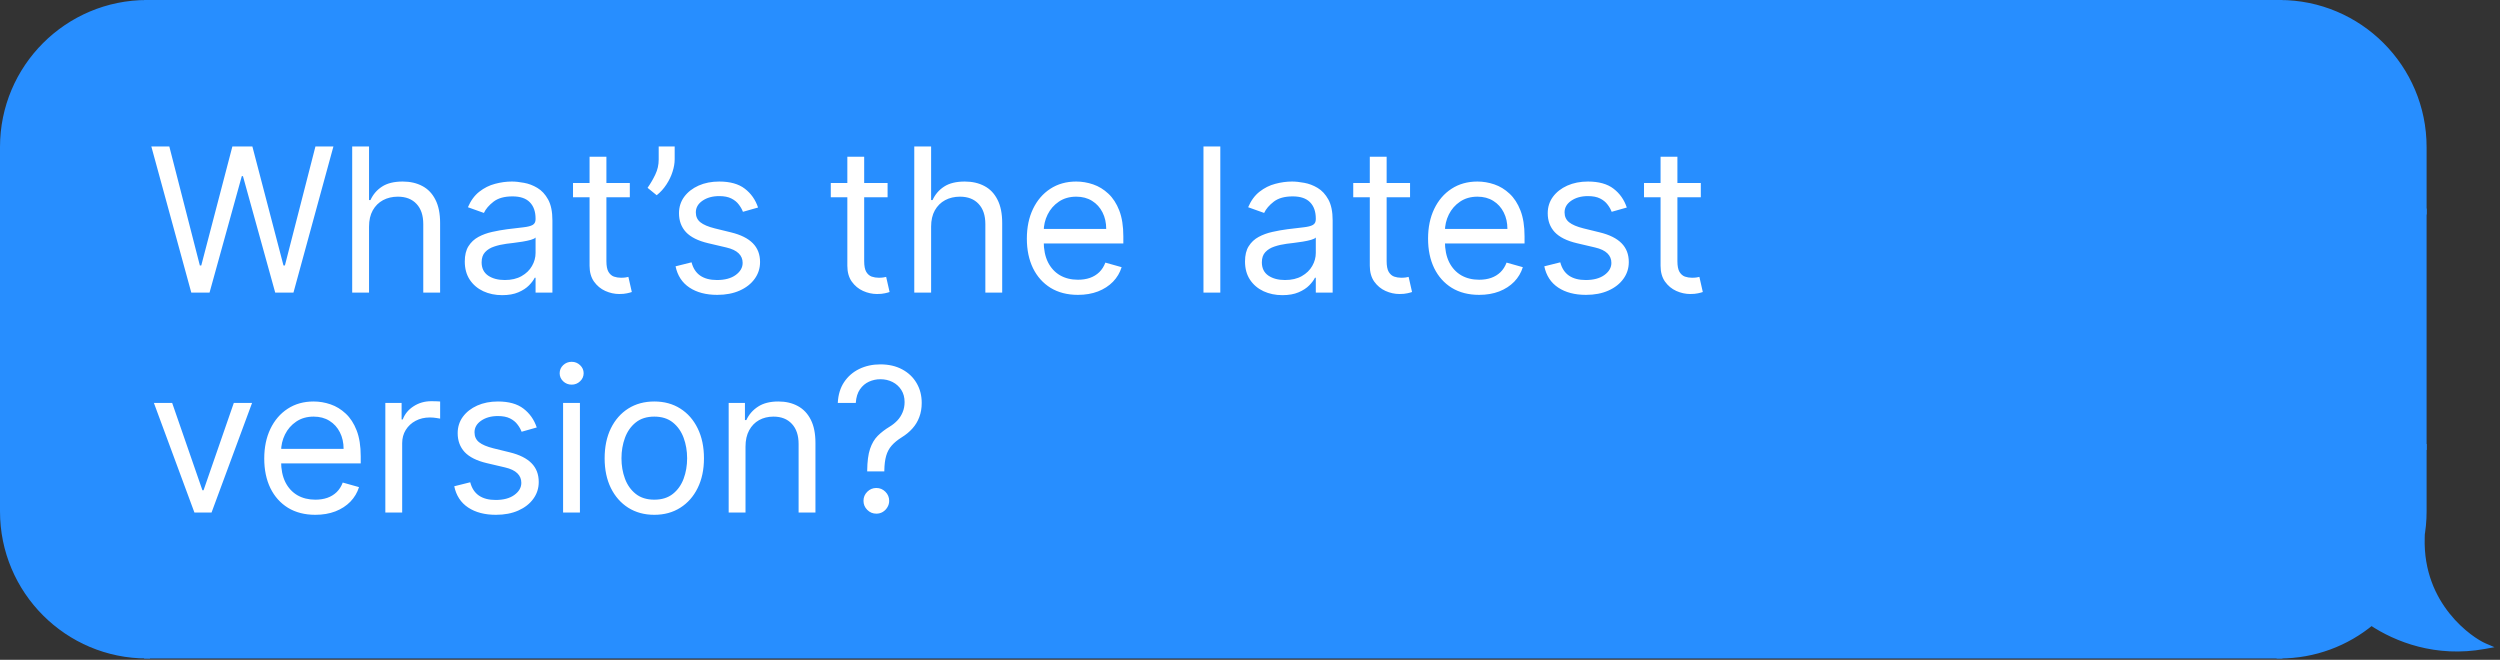 <svg width="341" height="90" viewBox="0 0 341 90" fill="none" xmlns="http://www.w3.org/2000/svg">
<rect x="0" y="0" width="341" height="90" fill="#333333" stroke="none"/>
<path d="M0.403 20.056C0.403 9.202 9.202 0.403 20.055 0.403V0.403V28.848H0.403V20.056Z" fill="#278EFF" stroke="#278EFF" stroke-width="0.806"/>
<rect x="0.403" y="28.848" width="19.653" height="32.121" fill="#278EFF" stroke="#278EFF" stroke-width="0.806"/>
<path d="M0.403 69.761C0.403 80.615 9.202 89.414 20.055 89.414V89.414V60.969H0.403V69.761Z" fill="#278EFF" stroke="#278EFF" stroke-width="0.806"/>
<rect x="20.056" y="0.403" width="290.877" height="89.011" fill="#278EFF"/>
<rect x="20.056" y="0.403" width="290.877" height="89.011" stroke="#278EFF" stroke-width="0.806"/>
<path d="M26.091 39.908L20.64 19.974H23.093L27.259 36.209H27.453L31.697 19.974H34.423L38.667 36.209H38.861L43.027 19.974H45.48L40.029 39.908H37.538L33.138 24.023H32.982L28.582 39.908H26.091ZM50.337 30.914V39.908H48.039V19.974H50.337V27.293H50.531C50.882 26.521 51.407 25.908 52.108 25.454C52.816 24.993 53.756 24.762 54.931 24.762C55.95 24.762 56.842 24.967 57.608 25.376C58.373 25.778 58.967 26.398 59.389 27.235C59.817 28.066 60.031 29.123 60.031 30.408V39.908H57.734V30.564C57.734 29.376 57.426 28.458 56.809 27.809C56.2 27.154 55.353 26.826 54.269 26.826C53.516 26.826 52.841 26.985 52.244 27.303C51.654 27.621 51.187 28.085 50.843 28.695C50.505 29.305 50.337 30.045 50.337 30.914ZM68.497 40.259C67.549 40.259 66.689 40.08 65.917 39.723C65.145 39.36 64.532 38.837 64.077 38.156C63.623 37.468 63.396 36.638 63.396 35.664C63.396 34.808 63.565 34.113 63.902 33.581C64.24 33.043 64.691 32.621 65.255 32.316C65.82 32.011 66.443 31.784 67.124 31.634C67.812 31.479 68.503 31.355 69.197 31.265C70.106 31.148 70.842 31.06 71.407 31.002C71.978 30.937 72.393 30.83 72.653 30.681C72.919 30.531 73.052 30.272 73.052 29.902V29.824C73.052 28.864 72.789 28.117 72.263 27.585C71.744 27.053 70.956 26.787 69.898 26.787C68.802 26.787 67.942 27.027 67.319 27.507C66.696 27.988 66.258 28.5 66.005 29.045L63.824 28.267C64.214 27.358 64.733 26.651 65.382 26.145C66.037 25.632 66.751 25.275 67.523 25.074C68.302 24.866 69.068 24.762 69.82 24.762C70.301 24.762 70.852 24.821 71.475 24.938C72.105 25.048 72.711 25.278 73.295 25.629C73.886 25.979 74.376 26.508 74.765 27.215C75.154 27.923 75.349 28.87 75.349 30.058V39.908H73.052V37.884H72.935C72.779 38.208 72.52 38.555 72.156 38.925C71.793 39.295 71.31 39.61 70.706 39.869C70.103 40.129 69.366 40.259 68.497 40.259ZM68.847 38.195C69.755 38.195 70.521 38.017 71.144 37.66C71.774 37.303 72.247 36.842 72.565 36.278C72.89 35.713 73.052 35.119 73.052 34.496V32.394C72.955 32.511 72.74 32.618 72.409 32.715C72.085 32.806 71.709 32.887 71.28 32.958C70.859 33.023 70.447 33.082 70.044 33.133C69.648 33.179 69.327 33.218 69.081 33.25C68.484 33.328 67.925 33.455 67.406 33.63C66.894 33.799 66.478 34.055 66.16 34.399C65.849 34.736 65.693 35.197 65.693 35.781C65.693 36.579 65.989 37.183 66.579 37.592C67.176 37.994 67.932 38.195 68.847 38.195ZM85.907 24.957V26.904H78.159V24.957H85.907ZM80.417 21.375H82.714V35.625C82.714 36.274 82.808 36.761 82.997 37.085C83.191 37.403 83.438 37.617 83.736 37.728C84.041 37.832 84.363 37.884 84.7 37.884C84.953 37.884 85.161 37.871 85.323 37.845C85.485 37.812 85.615 37.786 85.712 37.767L86.18 39.83C86.024 39.889 85.806 39.947 85.527 40.005C85.248 40.07 84.895 40.103 84.466 40.103C83.817 40.103 83.182 39.963 82.559 39.684C81.942 39.405 81.43 38.98 81.021 38.409C80.618 37.838 80.417 37.118 80.417 36.248V21.375ZM92.026 19.974V21.726C92.026 22.258 91.929 22.826 91.734 23.429C91.546 24.026 91.267 24.607 90.897 25.171C90.534 25.729 90.093 26.216 89.573 26.631L88.328 25.619C88.736 25.035 89.09 24.428 89.388 23.799C89.694 23.163 89.846 22.485 89.846 21.765V19.974H92.026ZM103.399 28.306L101.336 28.89C101.206 28.546 101.015 28.212 100.762 27.887C100.515 27.556 100.178 27.284 99.749 27.069C99.321 26.855 98.773 26.748 98.104 26.748C97.189 26.748 96.427 26.959 95.817 27.381C95.213 27.796 94.912 28.325 94.912 28.968C94.912 29.538 95.119 29.989 95.535 30.32C95.95 30.651 96.599 30.927 97.481 31.148L99.701 31.693C101.037 32.017 102.033 32.514 102.689 33.182C103.344 33.844 103.672 34.697 103.672 35.742C103.672 36.599 103.425 37.364 102.932 38.039C102.446 38.714 101.764 39.246 100.888 39.636C100.012 40.025 98.993 40.22 97.832 40.22C96.307 40.22 95.045 39.889 94.045 39.227C93.046 38.565 92.413 37.598 92.147 36.326L94.328 35.781C94.535 36.586 94.928 37.189 95.505 37.592C96.089 37.994 96.852 38.195 97.793 38.195C98.864 38.195 99.714 37.968 100.343 37.514C100.979 37.053 101.297 36.501 101.297 35.859C101.297 35.34 101.115 34.905 100.752 34.555C100.388 34.198 99.83 33.932 99.078 33.757L96.586 33.172C95.217 32.848 94.211 32.345 93.568 31.664C92.932 30.976 92.615 30.116 92.615 29.084C92.615 28.241 92.851 27.494 93.325 26.846C93.805 26.197 94.457 25.687 95.281 25.317C96.112 24.947 97.053 24.762 98.104 24.762C99.584 24.762 100.745 25.087 101.589 25.736C102.439 26.385 103.043 27.241 103.399 28.306ZM121.067 24.957V26.904H113.319V24.957H121.067ZM115.577 21.375H117.874V35.625C117.874 36.274 117.969 36.761 118.157 37.085C118.351 37.403 118.598 37.617 118.896 37.728C119.201 37.832 119.523 37.884 119.86 37.884C120.113 37.884 120.321 37.871 120.483 37.845C120.645 37.812 120.775 37.786 120.872 37.767L121.34 39.83C121.184 39.889 120.967 39.947 120.687 40.005C120.408 40.07 120.055 40.103 119.627 40.103C118.978 40.103 118.342 39.963 117.719 39.684C117.102 39.405 116.59 38.98 116.181 38.409C115.778 37.838 115.577 37.118 115.577 36.248V21.375ZM127.004 30.914V39.908H124.707V19.974H127.004V27.293H127.199C127.549 26.521 128.075 25.908 128.775 25.454C129.483 24.993 130.424 24.762 131.598 24.762C132.617 24.762 133.509 24.967 134.275 25.376C135.041 25.778 135.635 26.398 136.056 27.235C136.485 28.066 136.699 29.123 136.699 30.408V39.908H134.402V30.564C134.402 29.376 134.093 28.458 133.477 27.809C132.867 27.154 132.02 26.826 130.936 26.826C130.184 26.826 129.509 26.985 128.912 27.303C128.321 27.621 127.854 28.085 127.51 28.695C127.173 29.305 127.004 30.045 127.004 30.914ZM147.033 40.22C145.592 40.22 144.349 39.902 143.305 39.266C142.266 38.623 141.465 37.728 140.9 36.579C140.342 35.424 140.063 34.081 140.063 32.55C140.063 31.018 140.342 29.668 140.9 28.5C141.465 27.326 142.25 26.411 143.256 25.755C144.268 25.093 145.449 24.762 146.799 24.762C147.578 24.762 148.347 24.892 149.106 25.152C149.865 25.411 150.556 25.833 151.179 26.417C151.802 26.995 152.299 27.761 152.669 28.714C153.038 29.668 153.223 30.843 153.223 32.238V33.211H141.699V31.226H150.887C150.887 30.382 150.719 29.629 150.381 28.968C150.05 28.306 149.577 27.783 148.96 27.4C148.35 27.017 147.63 26.826 146.799 26.826C145.884 26.826 145.093 27.053 144.424 27.507C143.762 27.955 143.253 28.539 142.896 29.259C142.539 29.98 142.361 30.752 142.361 31.576V32.9C142.361 34.029 142.555 34.986 142.945 35.771C143.34 36.55 143.889 37.144 144.59 37.553C145.29 37.955 146.105 38.156 147.033 38.156C147.636 38.156 148.181 38.072 148.668 37.903C149.161 37.728 149.586 37.468 149.943 37.124C150.3 36.774 150.576 36.339 150.771 35.82L152.99 36.443C152.756 37.196 152.364 37.858 151.812 38.429C151.26 38.993 150.579 39.434 149.768 39.752C148.957 40.064 148.045 40.22 147.033 40.22ZM166.45 19.974V39.908H164.153V19.974H166.45ZM174.92 40.259C173.973 40.259 173.113 40.08 172.341 39.723C171.568 39.36 170.955 38.837 170.501 38.156C170.047 37.468 169.82 36.638 169.82 35.664C169.82 34.808 169.988 34.113 170.326 33.581C170.663 33.043 171.114 32.621 171.679 32.316C172.243 32.011 172.866 31.784 173.548 31.634C174.235 31.479 174.927 31.355 175.621 31.265C176.529 31.148 177.266 31.06 177.83 31.002C178.401 30.937 178.817 30.83 179.076 30.681C179.342 30.531 179.475 30.272 179.475 29.902V29.824C179.475 28.864 179.213 28.117 178.687 27.585C178.168 27.053 177.379 26.787 176.322 26.787C175.225 26.787 174.365 27.027 173.742 27.507C173.119 27.988 172.681 28.5 172.428 29.045L170.248 28.267C170.637 27.358 171.156 26.651 171.805 26.145C172.461 25.632 173.174 25.275 173.947 25.074C174.725 24.866 175.491 24.762 176.244 24.762C176.724 24.762 177.276 24.821 177.899 24.938C178.528 25.048 179.135 25.278 179.719 25.629C180.309 25.979 180.799 26.508 181.189 27.215C181.578 27.923 181.773 28.87 181.773 30.058V39.908H179.475V37.884H179.359C179.203 38.208 178.943 38.555 178.58 38.925C178.217 39.295 177.733 39.61 177.13 39.869C176.526 40.129 175.79 40.259 174.92 40.259ZM175.27 38.195C176.179 38.195 176.945 38.017 177.568 37.66C178.197 37.303 178.671 36.842 178.989 36.278C179.313 35.713 179.475 35.119 179.475 34.496V32.394C179.378 32.511 179.164 32.618 178.833 32.715C178.509 32.806 178.132 32.887 177.704 32.958C177.282 33.023 176.87 33.082 176.468 33.133C176.072 33.179 175.751 33.218 175.504 33.25C174.907 33.328 174.349 33.455 173.83 33.63C173.317 33.799 172.902 34.055 172.584 34.399C172.272 34.736 172.117 35.197 172.117 35.781C172.117 36.579 172.412 37.183 173.003 37.592C173.6 37.994 174.355 38.195 175.27 38.195ZM192.331 24.957V26.904H184.582V24.957H192.331ZM186.841 21.375H189.138V35.625C189.138 36.274 189.232 36.761 189.42 37.085C189.615 37.403 189.861 37.617 190.16 37.728C190.465 37.832 190.786 37.884 191.124 37.884C191.377 37.884 191.584 37.871 191.747 37.845C191.909 37.812 192.039 37.786 192.136 37.767L192.603 39.83C192.447 39.889 192.23 39.947 191.951 40.005C191.672 40.07 191.318 40.103 190.89 40.103C190.241 40.103 189.605 39.963 188.982 39.684C188.366 39.405 187.853 38.98 187.444 38.409C187.042 37.838 186.841 37.118 186.841 36.248V21.375ZM201.757 40.22C200.316 40.22 199.074 39.902 198.029 39.266C196.991 38.623 196.189 37.728 195.625 36.579C195.067 35.424 194.788 34.081 194.788 32.55C194.788 31.018 195.067 29.668 195.625 28.5C196.189 27.326 196.974 26.411 197.98 25.755C198.993 25.093 200.174 24.762 201.523 24.762C202.302 24.762 203.071 24.892 203.83 25.152C204.589 25.411 205.281 25.833 205.903 26.417C206.526 26.995 207.023 27.761 207.393 28.714C207.763 29.668 207.948 30.843 207.948 32.238V33.211H196.423V31.226H205.611C205.611 30.382 205.443 29.629 205.105 28.968C204.774 28.306 204.301 27.783 203.684 27.4C203.074 27.017 202.354 26.826 201.523 26.826C200.608 26.826 199.817 27.053 199.148 27.507C198.486 27.955 197.977 28.539 197.62 29.259C197.263 29.98 197.085 30.752 197.085 31.576V32.9C197.085 34.029 197.279 34.986 197.669 35.771C198.065 36.55 198.613 37.144 199.314 37.553C200.015 37.955 200.829 38.156 201.757 38.156C202.36 38.156 202.905 38.072 203.392 37.903C203.885 37.728 204.31 37.468 204.667 37.124C205.024 36.774 205.3 36.339 205.495 35.82L207.714 36.443C207.48 37.196 207.088 37.858 206.536 38.429C205.985 38.993 205.303 39.434 204.492 39.752C203.681 40.064 202.769 40.22 201.757 40.22ZM221.895 28.306L219.832 28.89C219.702 28.546 219.51 28.212 219.257 27.887C219.011 27.556 218.673 27.284 218.245 27.069C217.817 26.855 217.268 26.748 216.6 26.748C215.685 26.748 214.923 26.959 214.313 27.381C213.709 27.796 213.407 28.325 213.407 28.968C213.407 29.538 213.615 29.989 214.03 30.32C214.446 30.651 215.095 30.927 215.977 31.148L218.196 31.693C219.533 32.017 220.529 32.514 221.185 33.182C221.84 33.844 222.168 34.697 222.168 35.742C222.168 36.599 221.921 37.364 221.428 38.039C220.941 38.714 220.26 39.246 219.384 39.636C218.508 40.025 217.489 40.22 216.328 40.22C214.803 40.22 213.54 39.889 212.541 39.227C211.542 38.565 210.909 37.598 210.643 36.326L212.823 35.781C213.031 36.586 213.424 37.189 214.001 37.592C214.585 37.994 215.348 38.195 216.289 38.195C217.359 38.195 218.209 37.968 218.839 37.514C219.475 37.053 219.793 36.501 219.793 35.859C219.793 35.34 219.611 34.905 219.248 34.555C218.884 34.198 218.326 33.932 217.573 33.757L215.082 33.172C213.712 32.848 212.707 32.345 212.064 31.664C211.428 30.976 211.11 30.116 211.11 29.084C211.11 28.241 211.347 27.494 211.821 26.846C212.301 26.197 212.953 25.687 213.777 25.317C214.608 24.947 215.549 24.762 216.6 24.762C218.08 24.762 219.241 25.087 220.085 25.736C220.935 26.385 221.538 27.241 221.895 28.306ZM231.991 24.957V26.904H224.243V24.957H231.991ZM226.501 21.375H228.798V35.625C228.798 36.274 228.892 36.761 229.08 37.085C229.275 37.403 229.522 37.617 229.82 37.728C230.125 37.832 230.446 37.884 230.784 37.884C231.037 37.884 231.245 37.871 231.407 37.845C231.569 37.812 231.699 37.786 231.796 37.767L232.263 39.83C232.108 39.889 231.89 39.947 231.611 40.005C231.332 40.07 230.978 40.103 230.55 40.103C229.901 40.103 229.265 39.963 228.642 39.684C228.026 39.405 227.513 38.98 227.104 38.409C226.702 37.838 226.501 37.118 226.501 36.248V21.375ZM34.384 54.957L28.855 69.908H26.519L20.99 54.957H23.482L27.609 66.871H27.765L31.892 54.957H34.384ZM43.012 70.22C41.571 70.22 40.329 69.902 39.284 69.266C38.246 68.623 37.444 67.728 36.88 66.579C36.322 65.424 36.043 64.081 36.043 62.55C36.043 61.018 36.322 59.668 36.88 58.5C37.444 57.326 38.229 56.411 39.235 55.755C40.248 55.093 41.429 54.763 42.778 54.763C43.557 54.763 44.326 54.892 45.085 55.152C45.844 55.411 46.536 55.833 47.158 56.417C47.782 56.995 48.278 57.761 48.648 58.714C49.018 59.668 49.203 60.843 49.203 62.238V63.211H37.678V61.226H46.867C46.867 60.382 46.698 59.629 46.36 58.968C46.029 58.306 45.556 57.783 44.939 57.4C44.329 57.017 43.609 56.826 42.778 56.826C41.863 56.826 41.072 57.053 40.403 57.507C39.741 57.955 39.232 58.539 38.875 59.26C38.518 59.98 38.34 60.752 38.34 61.576V62.9C38.34 64.029 38.534 64.986 38.924 65.771C39.32 66.55 39.868 67.144 40.569 67.553C41.27 67.955 42.084 68.156 43.012 68.156C43.615 68.156 44.16 68.072 44.647 67.903C45.14 67.728 45.565 67.468 45.922 67.124C46.279 66.774 46.555 66.339 46.75 65.82L48.969 66.443C48.735 67.196 48.343 67.858 47.791 68.429C47.24 68.993 46.558 69.434 45.747 69.752C44.936 70.064 44.024 70.22 43.012 70.22ZM52.56 69.908V54.957H54.779V57.215H54.935C55.208 56.476 55.701 55.875 56.414 55.415C57.128 54.954 57.933 54.724 58.828 54.724C58.997 54.724 59.208 54.727 59.461 54.733C59.714 54.74 59.906 54.749 60.035 54.763V57.099C59.958 57.079 59.779 57.05 59.5 57.011C59.228 56.966 58.939 56.943 58.634 56.943C57.907 56.943 57.258 57.095 56.687 57.4C56.123 57.699 55.675 58.114 55.344 58.646C55.019 59.172 54.857 59.772 54.857 60.447V69.908H52.56ZM73.212 58.306L71.148 58.89C71.018 58.546 70.827 58.212 70.574 57.887C70.327 57.556 69.99 57.283 69.562 57.069C69.133 56.855 68.585 56.748 67.917 56.748C67.002 56.748 66.239 56.959 65.629 57.381C65.026 57.796 64.724 58.325 64.724 58.968C64.724 59.538 64.932 59.989 65.347 60.321C65.762 60.651 66.411 60.927 67.294 61.148L69.513 61.693C70.85 62.017 71.846 62.514 72.501 63.182C73.157 63.844 73.484 64.697 73.484 65.742C73.484 66.599 73.238 67.364 72.745 68.039C72.258 68.714 71.576 69.246 70.701 69.636C69.824 70.025 68.806 70.22 67.644 70.22C66.119 70.22 64.857 69.889 63.858 69.227C62.858 68.565 62.226 67.598 61.96 66.326L64.14 65.781C64.348 66.586 64.74 67.189 65.318 67.592C65.902 67.994 66.664 68.195 67.605 68.195C68.676 68.195 69.526 67.968 70.155 67.514C70.791 67.053 71.109 66.501 71.109 65.859C71.109 65.34 70.928 64.905 70.564 64.555C70.201 64.198 69.643 63.932 68.89 63.757L66.398 63.172C65.029 62.848 64.023 62.345 63.381 61.664C62.745 60.976 62.427 60.116 62.427 59.084C62.427 58.241 62.664 57.494 63.137 56.846C63.618 56.197 64.27 55.687 65.094 55.317C65.924 54.947 66.865 54.763 67.917 54.763C69.396 54.763 70.558 55.087 71.401 55.736C72.251 56.385 72.855 57.241 73.212 58.306ZM76.805 69.908V54.957H79.102V69.908H76.805ZM77.973 52.465C77.525 52.465 77.139 52.313 76.815 52.008C76.497 51.703 76.338 51.336 76.338 50.908C76.338 50.48 76.497 50.113 76.815 49.808C77.139 49.503 77.525 49.35 77.973 49.35C78.421 49.35 78.804 49.503 79.122 49.808C79.446 50.113 79.609 50.48 79.609 50.908C79.609 51.336 79.446 51.703 79.122 52.008C78.804 52.313 78.421 52.465 77.973 52.465ZM89.247 70.22C87.897 70.22 86.713 69.898 85.694 69.256C84.681 68.614 83.89 67.715 83.319 66.56C82.754 65.405 82.472 64.055 82.472 62.511C82.472 60.953 82.754 59.594 83.319 58.432C83.89 57.27 84.681 56.369 85.694 55.726C86.713 55.084 87.897 54.763 89.247 54.763C90.596 54.763 91.777 55.084 92.79 55.726C93.808 56.369 94.6 57.27 95.165 58.432C95.736 59.594 96.021 60.953 96.021 62.511C96.021 64.055 95.736 65.405 95.165 66.56C94.6 67.715 93.808 68.614 92.79 69.256C91.777 69.898 90.596 70.22 89.247 70.22ZM89.247 68.156C90.272 68.156 91.115 67.893 91.777 67.368C92.439 66.842 92.929 66.151 93.247 65.294C93.565 64.438 93.724 63.51 93.724 62.511C93.724 61.511 93.565 60.58 93.247 59.717C92.929 58.854 92.439 58.156 91.777 57.624C91.115 57.092 90.272 56.826 89.247 56.826C88.221 56.826 87.378 57.092 86.716 57.624C86.054 58.156 85.564 58.854 85.246 59.717C84.928 60.58 84.769 61.511 84.769 62.511C84.769 63.51 84.928 64.438 85.246 65.294C85.564 66.151 86.054 66.842 86.716 67.368C87.378 67.893 88.221 68.156 89.247 68.156ZM101.688 60.914V69.908H99.391V54.957H101.61V57.293H101.805C102.155 56.534 102.687 55.924 103.401 55.463C104.115 54.996 105.036 54.763 106.166 54.763C107.178 54.763 108.064 54.97 108.823 55.385C109.582 55.794 110.173 56.417 110.594 57.254C111.016 58.085 111.227 59.136 111.227 60.408V69.908H108.93V60.564C108.93 59.389 108.625 58.474 108.015 57.819C107.405 57.157 106.568 56.826 105.504 56.826C104.77 56.826 104.115 56.985 103.537 57.303C102.966 57.621 102.515 58.085 102.184 58.695C101.853 59.305 101.688 60.045 101.688 60.914ZM118.286 64.302V64.185C118.299 62.945 118.428 61.959 118.675 61.226C118.922 60.492 119.272 59.899 119.726 59.444C120.181 58.99 120.726 58.572 121.362 58.189C121.744 57.955 122.088 57.679 122.393 57.361C122.698 57.037 122.938 56.664 123.114 56.242C123.295 55.82 123.386 55.353 123.386 54.84C123.386 54.204 123.237 53.653 122.938 53.186C122.64 52.718 122.241 52.358 121.741 52.105C121.241 51.852 120.687 51.726 120.077 51.726C119.545 51.726 119.032 51.836 118.539 52.056C118.046 52.277 117.634 52.624 117.303 53.098C116.972 53.572 116.78 54.191 116.728 54.957H114.275C114.327 53.854 114.613 52.91 115.132 52.125C115.658 51.339 116.349 50.739 117.205 50.324C118.068 49.909 119.025 49.701 120.077 49.701C121.219 49.701 122.212 49.928 123.055 50.382C123.905 50.837 124.561 51.459 125.021 52.251C125.489 53.043 125.722 53.945 125.722 54.957C125.722 55.671 125.612 56.317 125.391 56.894C125.177 57.472 124.866 57.988 124.457 58.442C124.055 58.896 123.568 59.298 122.997 59.649C122.426 60.006 121.968 60.382 121.624 60.778C121.28 61.167 121.031 61.631 120.875 62.17C120.719 62.709 120.635 63.38 120.622 64.185V64.302H118.286ZM119.532 70.064C119.051 70.064 118.639 69.892 118.295 69.548C117.951 69.204 117.78 68.792 117.78 68.312C117.78 67.832 117.951 67.42 118.295 67.076C118.639 66.732 119.051 66.56 119.532 66.56C120.012 66.56 120.424 66.732 120.768 67.076C121.112 67.42 121.284 67.832 121.284 68.312C121.284 68.63 121.203 68.922 121.04 69.188C120.885 69.454 120.674 69.668 120.408 69.83C120.148 69.986 119.856 70.064 119.532 70.064Z" fill="white"/>
<path d="M330.585 20.056C330.585 9.202 321.787 0.403 310.933 0.403V0.403V28.848H330.585V20.056Z" fill="#278EFF" stroke="#278EFF" stroke-width="0.806"/>
<rect width="19.653" height="32.122" transform="matrix(-1 0 0 1 330.585 28.848)" fill="#278EFF" stroke="#278EFF" stroke-width="0.806"/>
<path d="M310.933 60.969V89.414C315.692 89.414 320.056 87.721 323.457 84.906C326.849 87.166 332.288 89.316 338.86 88.121C337.05 87.345 330.069 82.69 330.327 73.381C330.296 73.424 330.262 73.463 330.229 73.503C330.462 72.292 330.586 71.041 330.586 69.761V60.969H310.933Z" fill="#278EFF"/>
<path d="M310.933 60.969H310.53V60.566H310.933V60.969ZM310.933 89.414V89.817H310.53V89.414H310.933ZM323.457 84.906L323.2 84.595L323.431 84.404L323.68 84.57L323.457 84.906ZM338.86 88.121L339.019 87.75L340.249 88.278L338.932 88.517L338.86 88.121ZM330.327 73.381L330.001 73.144L330.766 72.093L330.73 73.392L330.327 73.381ZM330.229 73.503L330.539 73.76L329.833 73.427L330.229 73.503ZM330.586 69.761L330.989 69.761L330.989 69.761L330.586 69.761ZM330.586 60.969V60.566H330.989V60.969H330.586ZM310.933 60.969H311.336V89.414H310.933H310.53V60.969H310.933ZM310.933 89.414V89.011C315.595 89.011 319.869 87.353 323.2 84.595L323.457 84.906L323.714 85.216C320.244 88.089 315.79 89.817 310.933 89.817V89.414ZM323.457 84.906L323.68 84.57C327.01 86.789 332.344 88.896 338.788 87.724L338.86 88.121L338.932 88.517C332.232 89.735 326.688 87.543 323.234 85.241L323.457 84.906ZM338.86 88.121L338.702 88.491C337.735 88.077 335.484 86.678 333.503 84.203C331.515 81.717 329.792 78.136 329.924 73.37L330.327 73.381L330.73 73.392C330.604 77.936 332.242 81.336 334.133 83.699C336.031 86.072 338.176 87.389 339.019 87.75L338.86 88.121ZM330.327 73.381L330.653 73.618C330.613 73.674 330.562 73.732 330.539 73.76L330.229 73.503L329.918 73.247C329.962 73.194 329.98 73.174 330.001 73.144L330.327 73.381ZM330.229 73.503L329.833 73.427C330.062 72.24 330.183 71.015 330.183 69.761L330.586 69.761L330.989 69.761C330.989 71.067 330.862 72.344 330.624 73.58L330.229 73.503ZM330.586 69.761H330.183V60.969H330.586H330.989V69.761H330.586ZM330.586 60.969V61.372H310.933V60.969V60.566H330.586V60.969Z" fill="#278EFF"/>
</svg>
